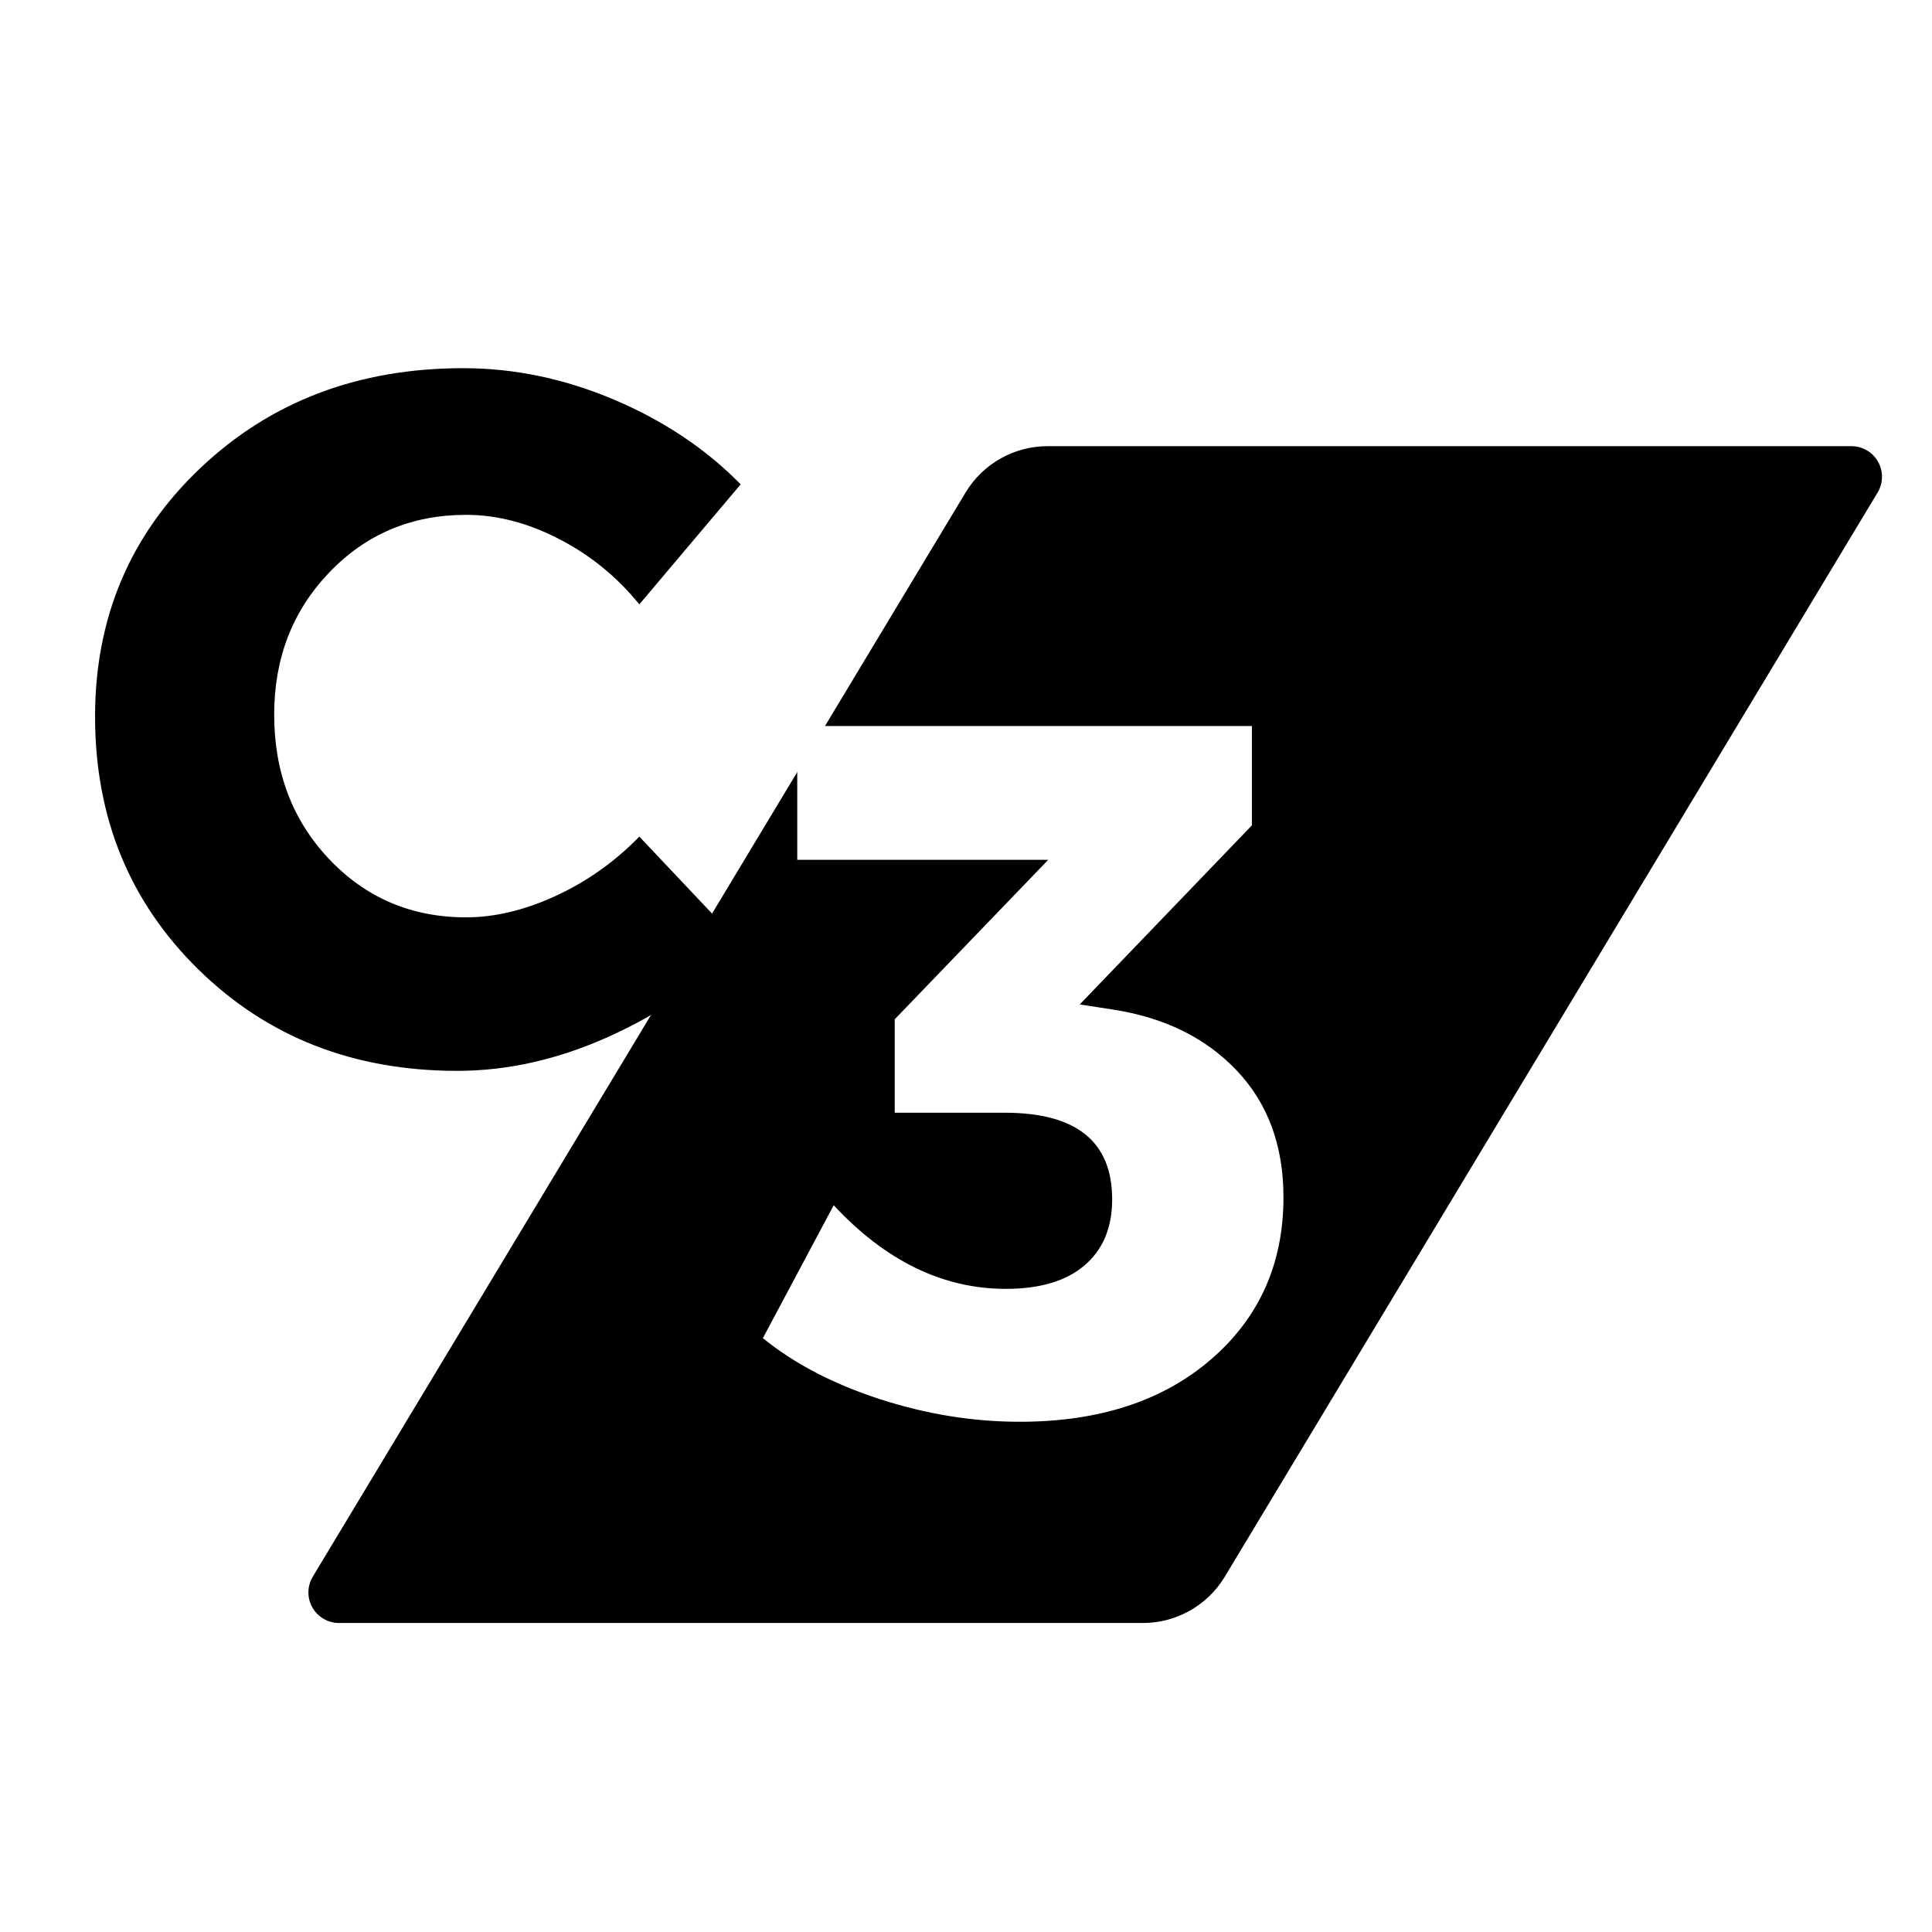 <svg xmlns="http://www.w3.org/2000/svg" xmlns:xlink="http://www.w3.org/1999/xlink" width="500" zoomAndPan="magnify" viewBox="0 0 375 375" height="500" preserveAspectRatio="xMidYMid meet" version="1.0"><defs><g/><clipPath id="e26784e151"><path d="M 59.758 86.602 L 365.809 86.602 L 365.809 315.023 L 59.758 315.023 Z M 59.758 86.602 " clip-rule="nonzero"/></clipPath><clipPath id="f502b13f60"><path d="M 203.336 86.602 L 359.359 86.602 C 361.5 86.602 363.473 87.754 364.527 89.617 C 365.578 91.48 365.547 93.766 364.445 95.598 L 237.738 306.027 C 234.379 311.609 228.34 315.023 221.824 315.023 L 65.797 315.023 C 63.656 315.023 61.684 313.871 60.633 312.008 C 59.578 310.148 59.609 307.863 60.715 306.027 L 187.418 95.598 C 190.777 90.016 196.82 86.602 203.336 86.602 Z M 203.336 86.602 " clip-rule="nonzero"/></clipPath></defs><rect x="-37.5" width="450" fill="#ffffff" y="-37.5" height="450" fill-opacity="1"/><rect x="-37.5" width="450" fill="#ffffff" y="-37.5" height="450" fill-opacity="1"/><g clip-path="url(#e26784e151)"><g clip-path="url(#f502b13f60)"><path fill="#000000" d="M 55.297 86.602 L 370.27 86.602 L 370.27 315.023 L 55.297 315.023 Z M 55.297 86.602 " fill-opacity="1" fill-rule="nonzero"/></g></g><g fill="#000000" fill-opacity="1"><g transform="translate(13.874, 206.322)"><g><path d="M 76.031 -134.859 C 85.957 -134.859 95.727 -132.816 105.344 -128.734 C 114.957 -124.66 123.141 -119.188 129.891 -112.312 L 110.219 -89.016 C 105.883 -94.359 100.691 -98.586 94.641 -101.703 C 88.598 -104.828 82.582 -106.391 76.594 -106.391 C 66.031 -106.391 57.18 -102.664 50.047 -95.219 C 42.91 -87.77 39.344 -78.57 39.344 -67.625 C 39.344 -56.414 42.91 -47.051 50.047 -39.531 C 57.18 -32.02 66.031 -28.266 76.594 -28.266 C 82.195 -28.266 88.023 -29.664 94.078 -32.469 C 100.129 -35.27 105.508 -39.094 110.219 -43.938 L 130.078 -22.922 C 122.816 -15.535 114.254 -9.613 104.391 -5.156 C 94.523 -0.695 84.688 1.531 74.875 1.531 C 54.758 1.531 38.016 -5.023 24.641 -18.141 C 11.266 -31.266 4.578 -47.629 4.578 -67.234 C 4.578 -86.461 11.391 -102.539 25.016 -115.469 C 38.648 -128.395 55.656 -134.859 76.031 -134.859 Z M 76.031 -134.859 "/></g></g></g><g fill="#ffffff" fill-opacity="1"><g transform="translate(148.448, 274.434)"><g><path d="M 61.125 -79.469 L 67.422 -78.5 C 77.484 -76.977 85.539 -73.031 91.594 -66.656 C 97.645 -60.289 100.672 -52.082 100.672 -42.031 C 100.672 -29.164 95.988 -18.688 86.625 -10.594 C 77.27 -2.508 64.883 1.531 49.469 1.531 C 40.426 1.531 31.383 0.066 22.344 -2.859 C 13.301 -5.797 5.727 -9.742 -0.375 -14.703 L 13.375 -40.5 C 23.438 -29.676 34.578 -24.266 46.797 -24.266 C 53.422 -24.266 58.516 -25.789 62.078 -28.844 C 65.641 -31.895 67.422 -36.16 67.422 -41.641 C 67.422 -52.848 60.484 -58.453 46.609 -58.453 L 25.219 -58.453 L 25.219 -76.594 L 55.016 -107.547 L 6.297 -107.547 L 6.297 -133.516 L 94.547 -133.516 L 94.547 -114.234 Z M 61.125 -79.469 "/></g></g></g></svg>